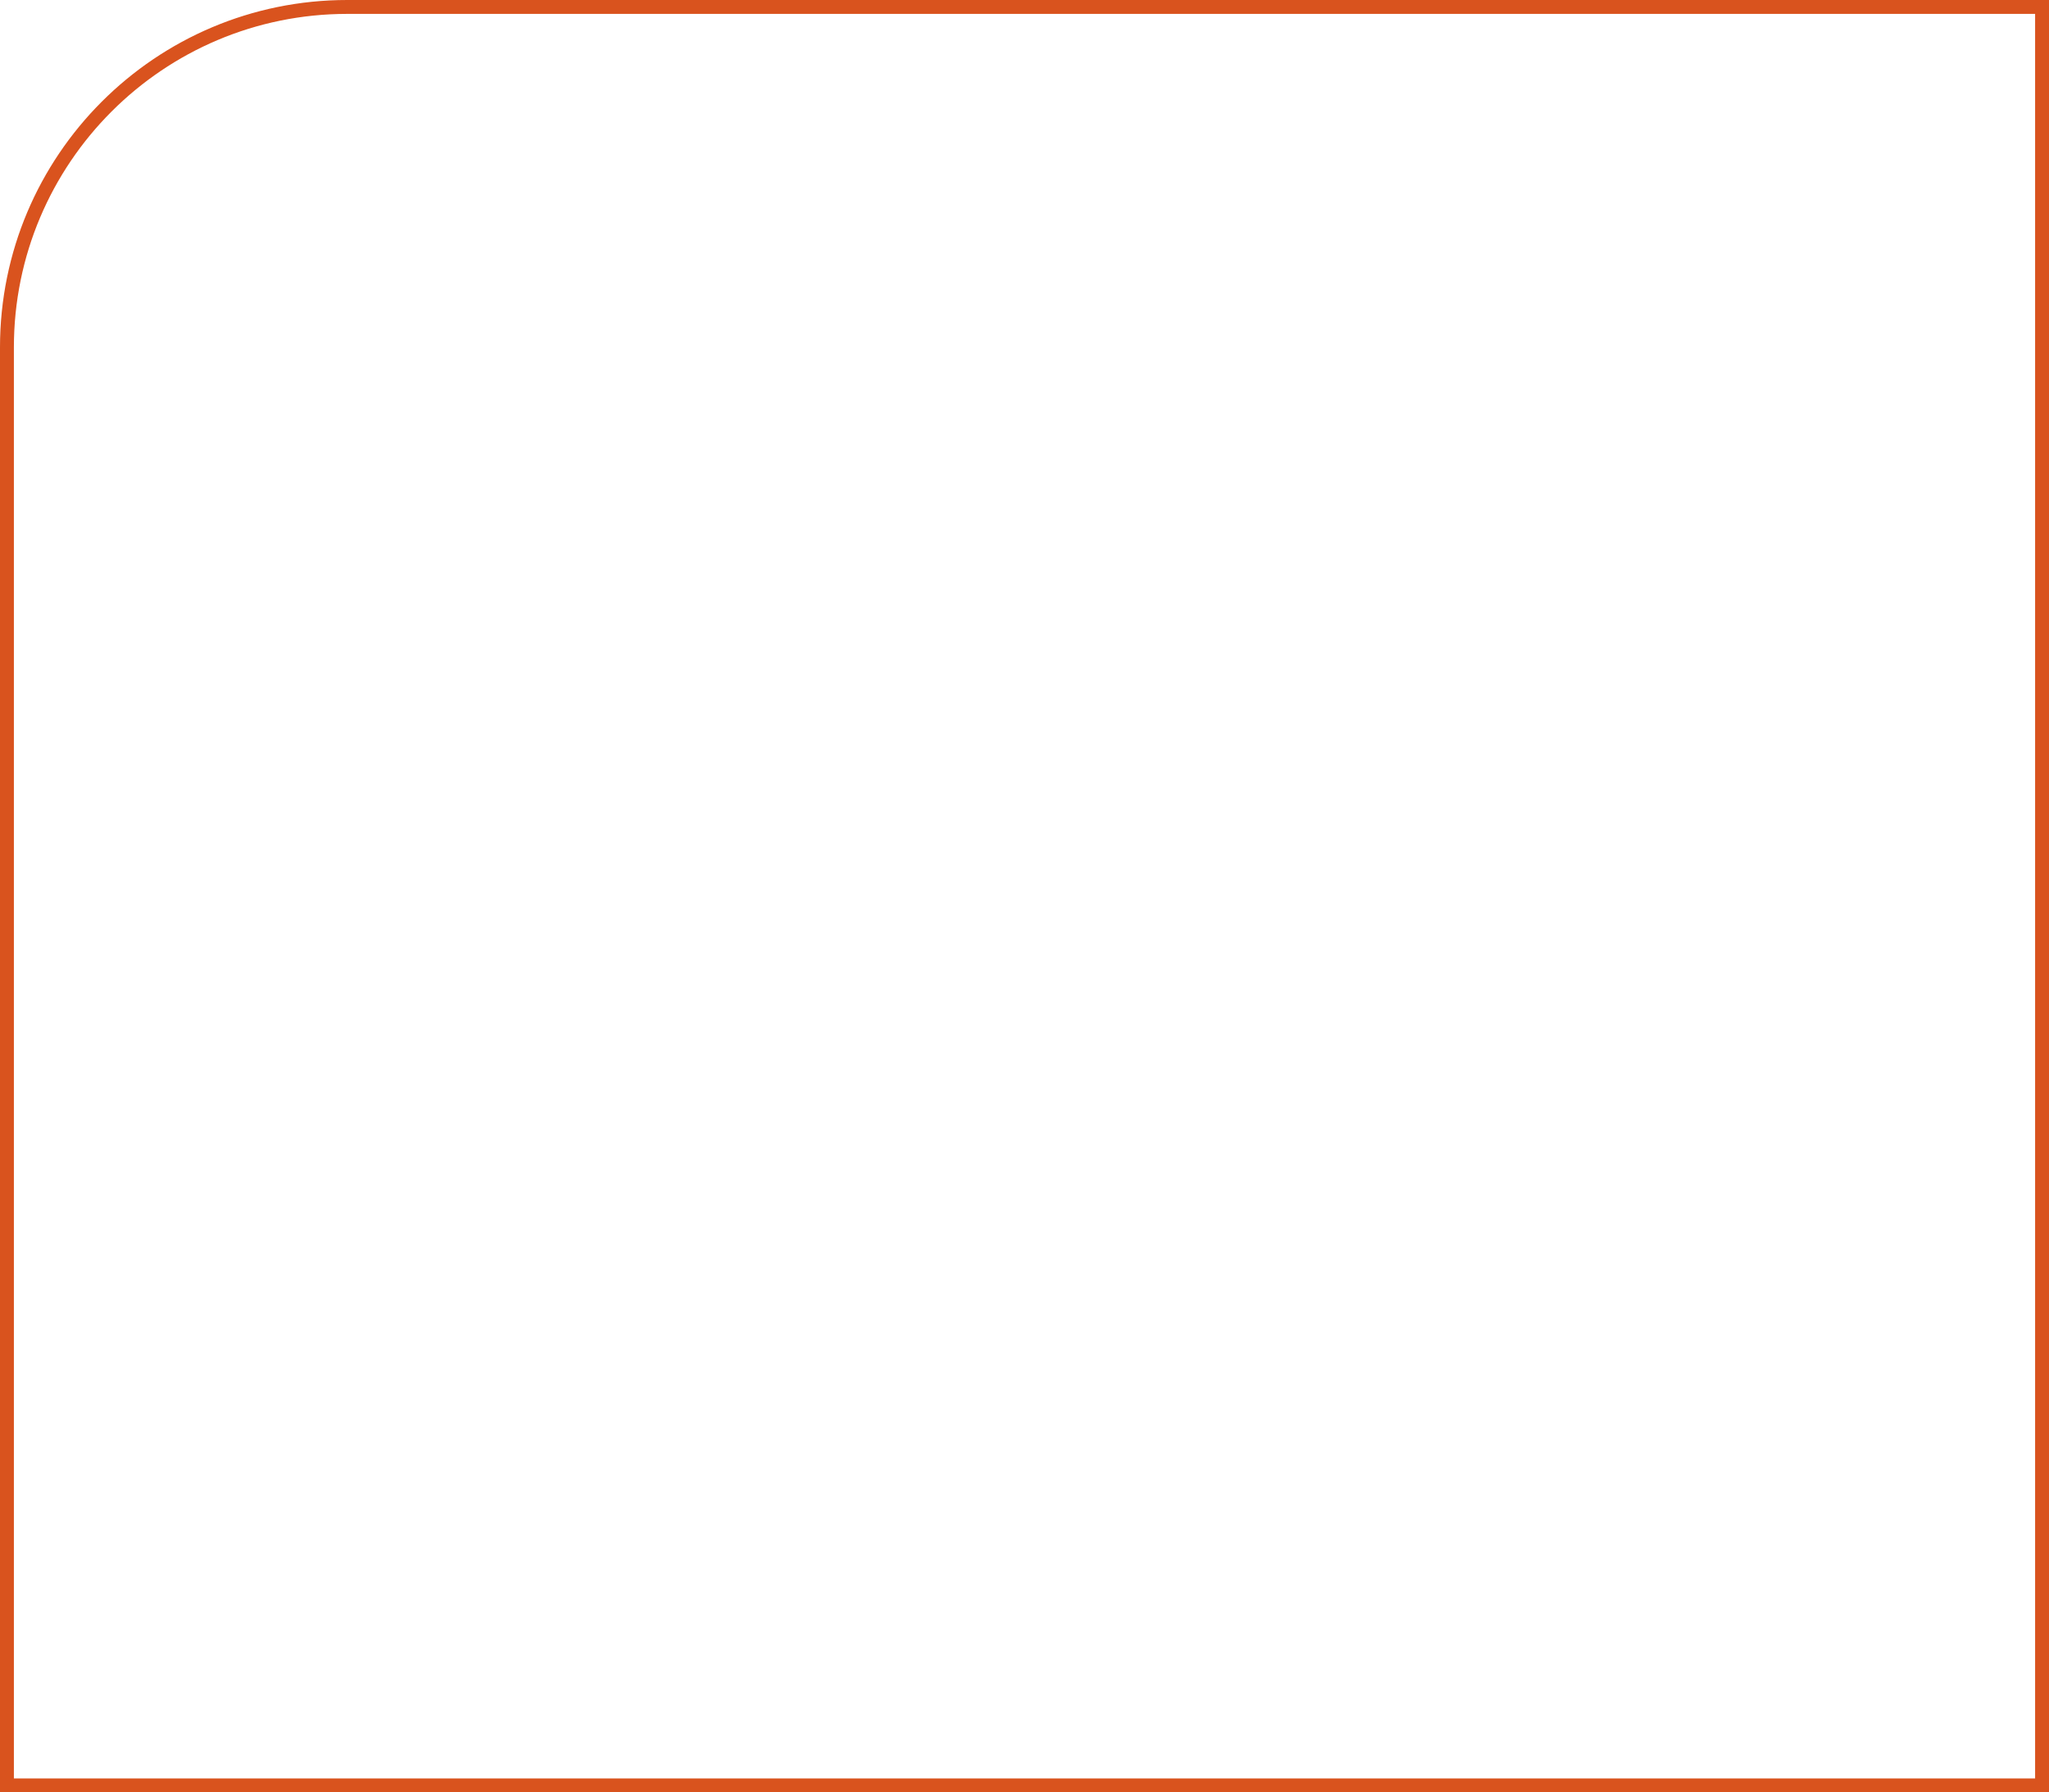 <svg width="295" height="258" viewBox="0 0 295 258" fill="none" xmlns="http://www.w3.org/2000/svg">
<path d="M294 1L50 1C22.938 1 1 22.938 1 50L1 257L294 257L294 1Z" stroke="#D9531E" stroke-width="2"/>
</svg>
